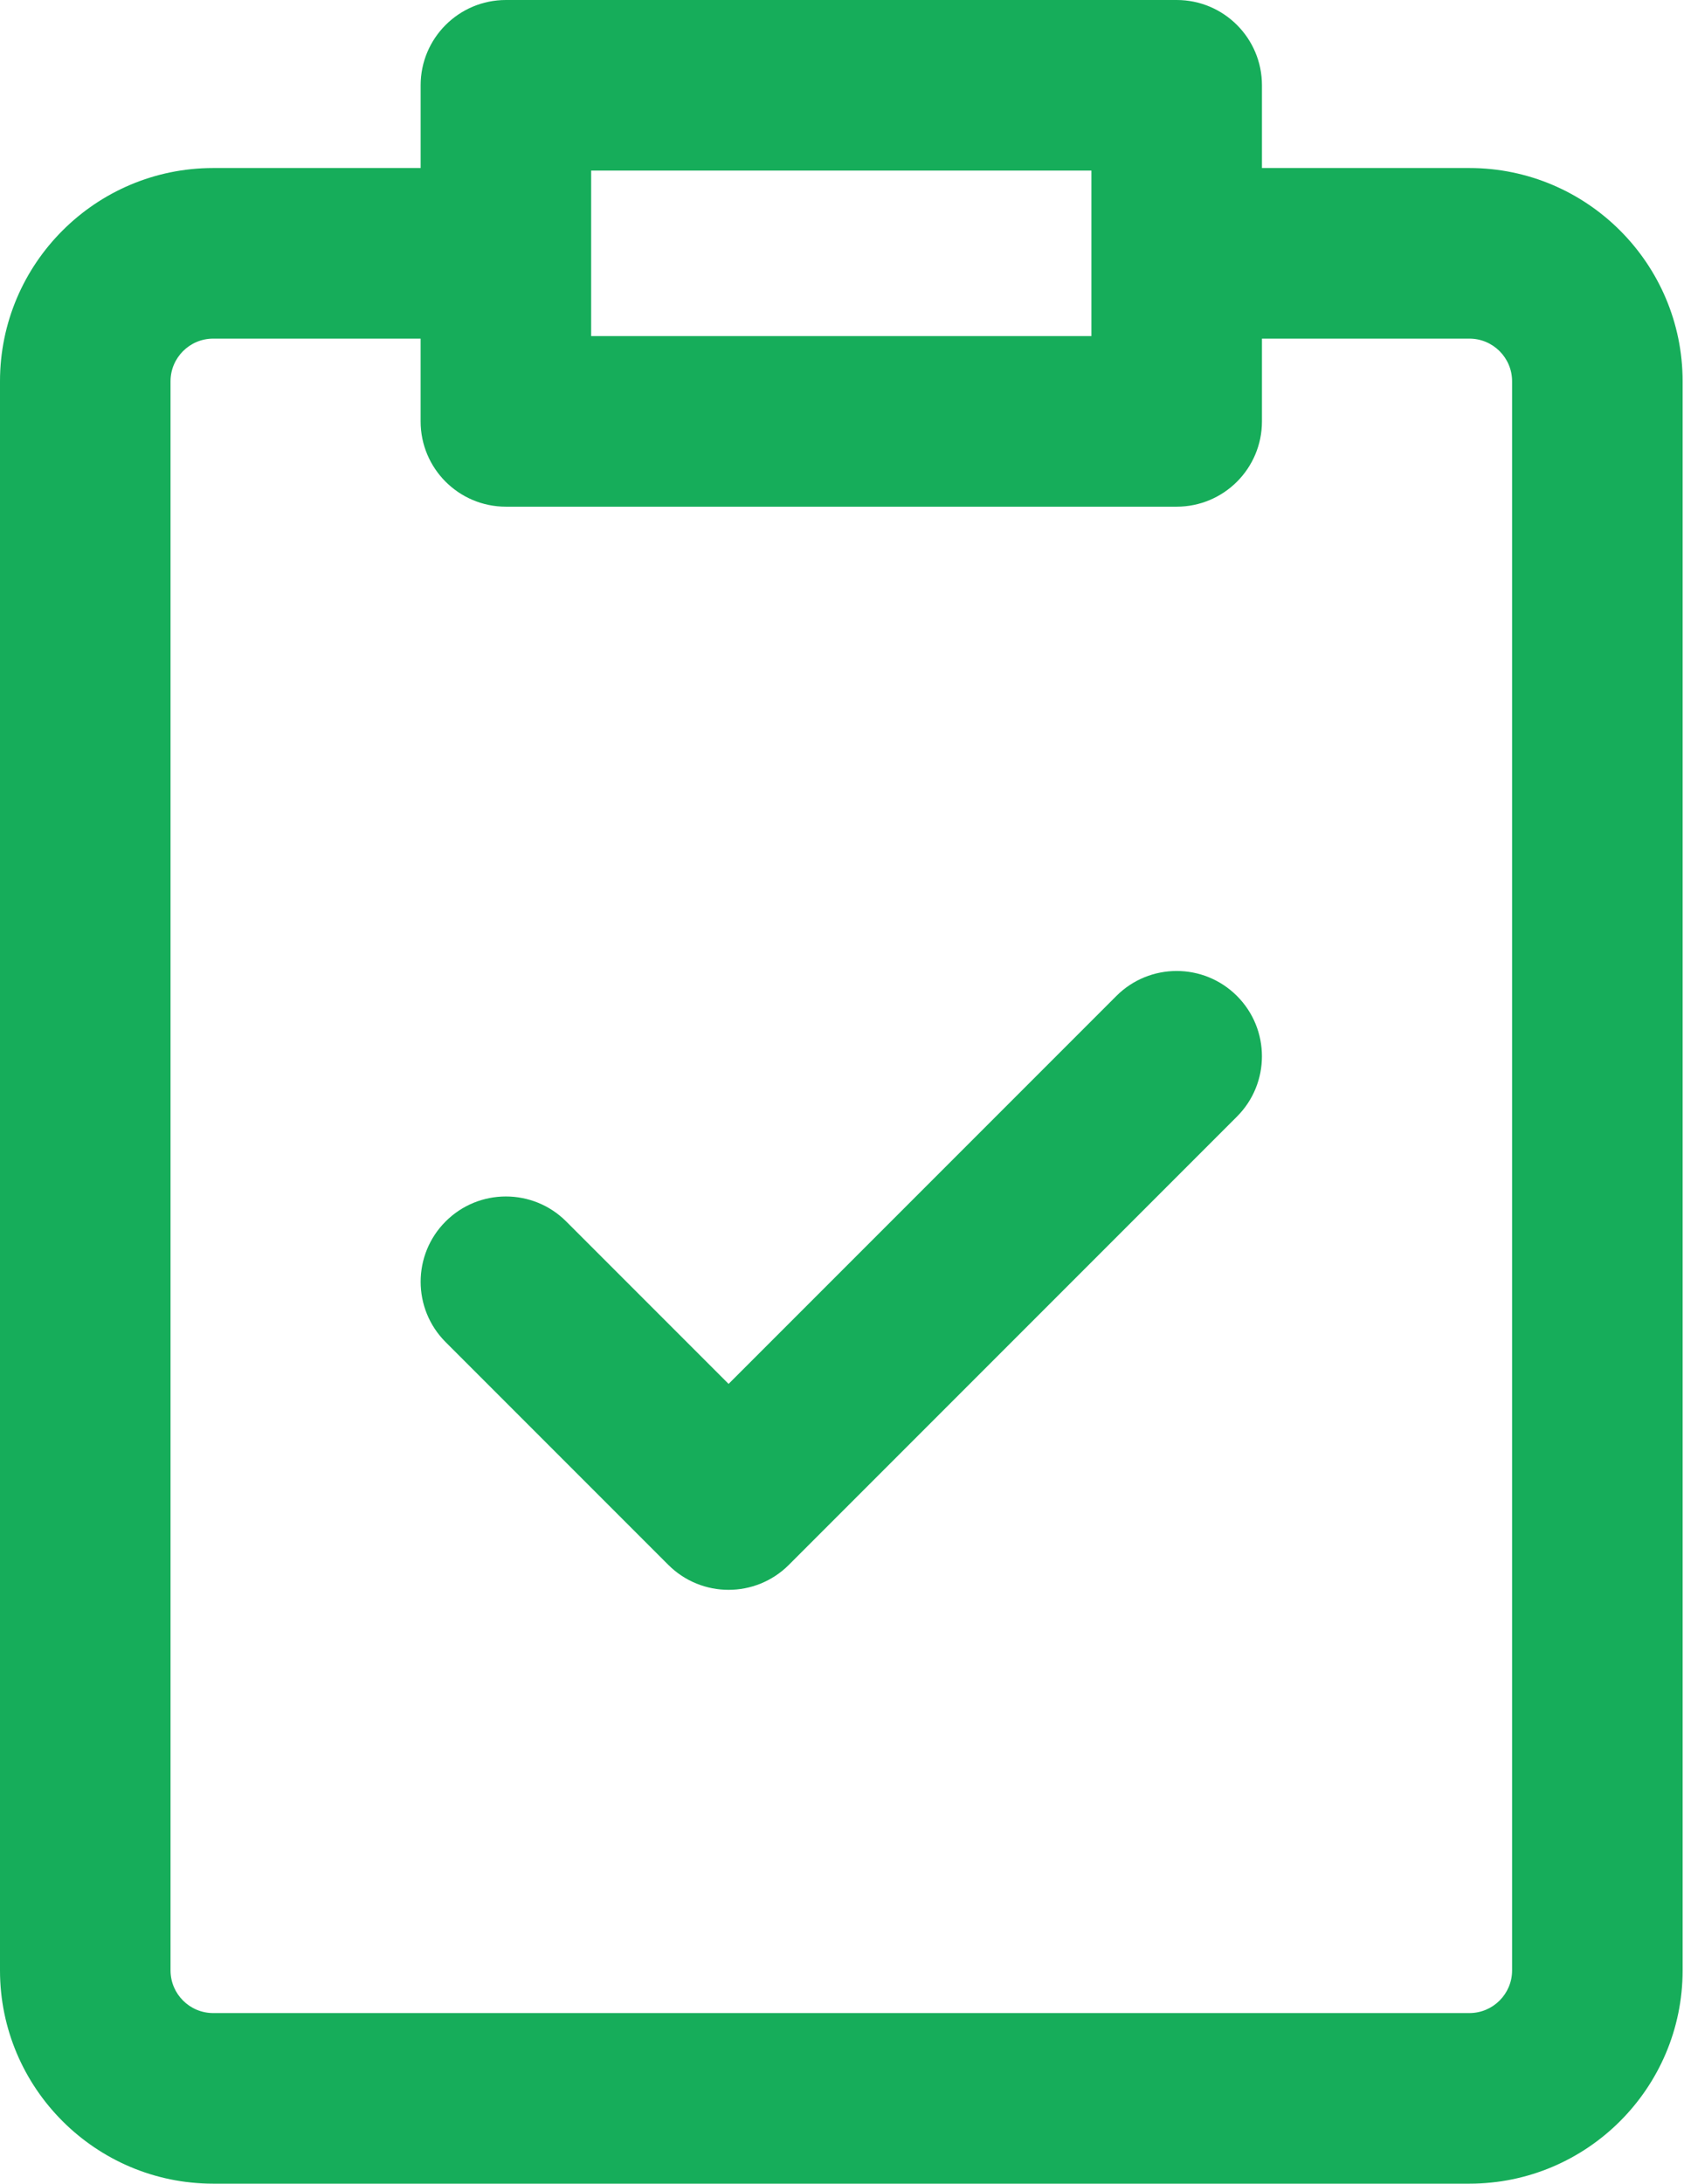 <?xml version="1.0" encoding="UTF-8"?> <svg xmlns="http://www.w3.org/2000/svg" width="395" height="512" viewBox="0 0 395 512" fill="none"> <path d="M344.676 39.398H296.004V20C296.004 8.953 287.051 0 276.004 0H118.664C107.617 0 98.664 8.953 98.664 20V39.398H50C22.43 39.398 0 61.828 0 89.398V462C0 489.57 22.43 512 50 512H344.676C372.246 512 394.676 489.57 394.676 462V89.398C394.676 61.828 372.242 39.398 344.676 39.398V39.398ZM256.004 40V78.801H138.66C138.66 65.508 138.66 54.527 138.66 40H256.004ZM354.676 462C354.676 467.516 350.188 472 344.676 472H50C44.484 472 40 467.516 40 462V89.398C40 83.887 44.484 79.398 50 79.398H98.66V98.801C98.66 109.848 107.617 118.801 118.66 118.801H276.004C287.047 118.801 296.004 109.848 296.004 98.801V79.398H344.676C350.188 79.398 354.676 83.887 354.676 89.398V462ZM290.141 233.52C297.953 241.332 297.953 253.996 290.141 261.805L185.039 366.906C177.23 374.719 164.566 374.719 156.754 366.906L104.523 314.676C96.715 306.867 96.715 294.203 104.523 286.391C112.336 278.582 124.996 278.582 132.809 286.391L170.898 324.48L261.855 233.523C269.668 225.711 282.328 225.711 290.141 233.52V233.52Z" fill="#16AD5A"></path> </svg> 